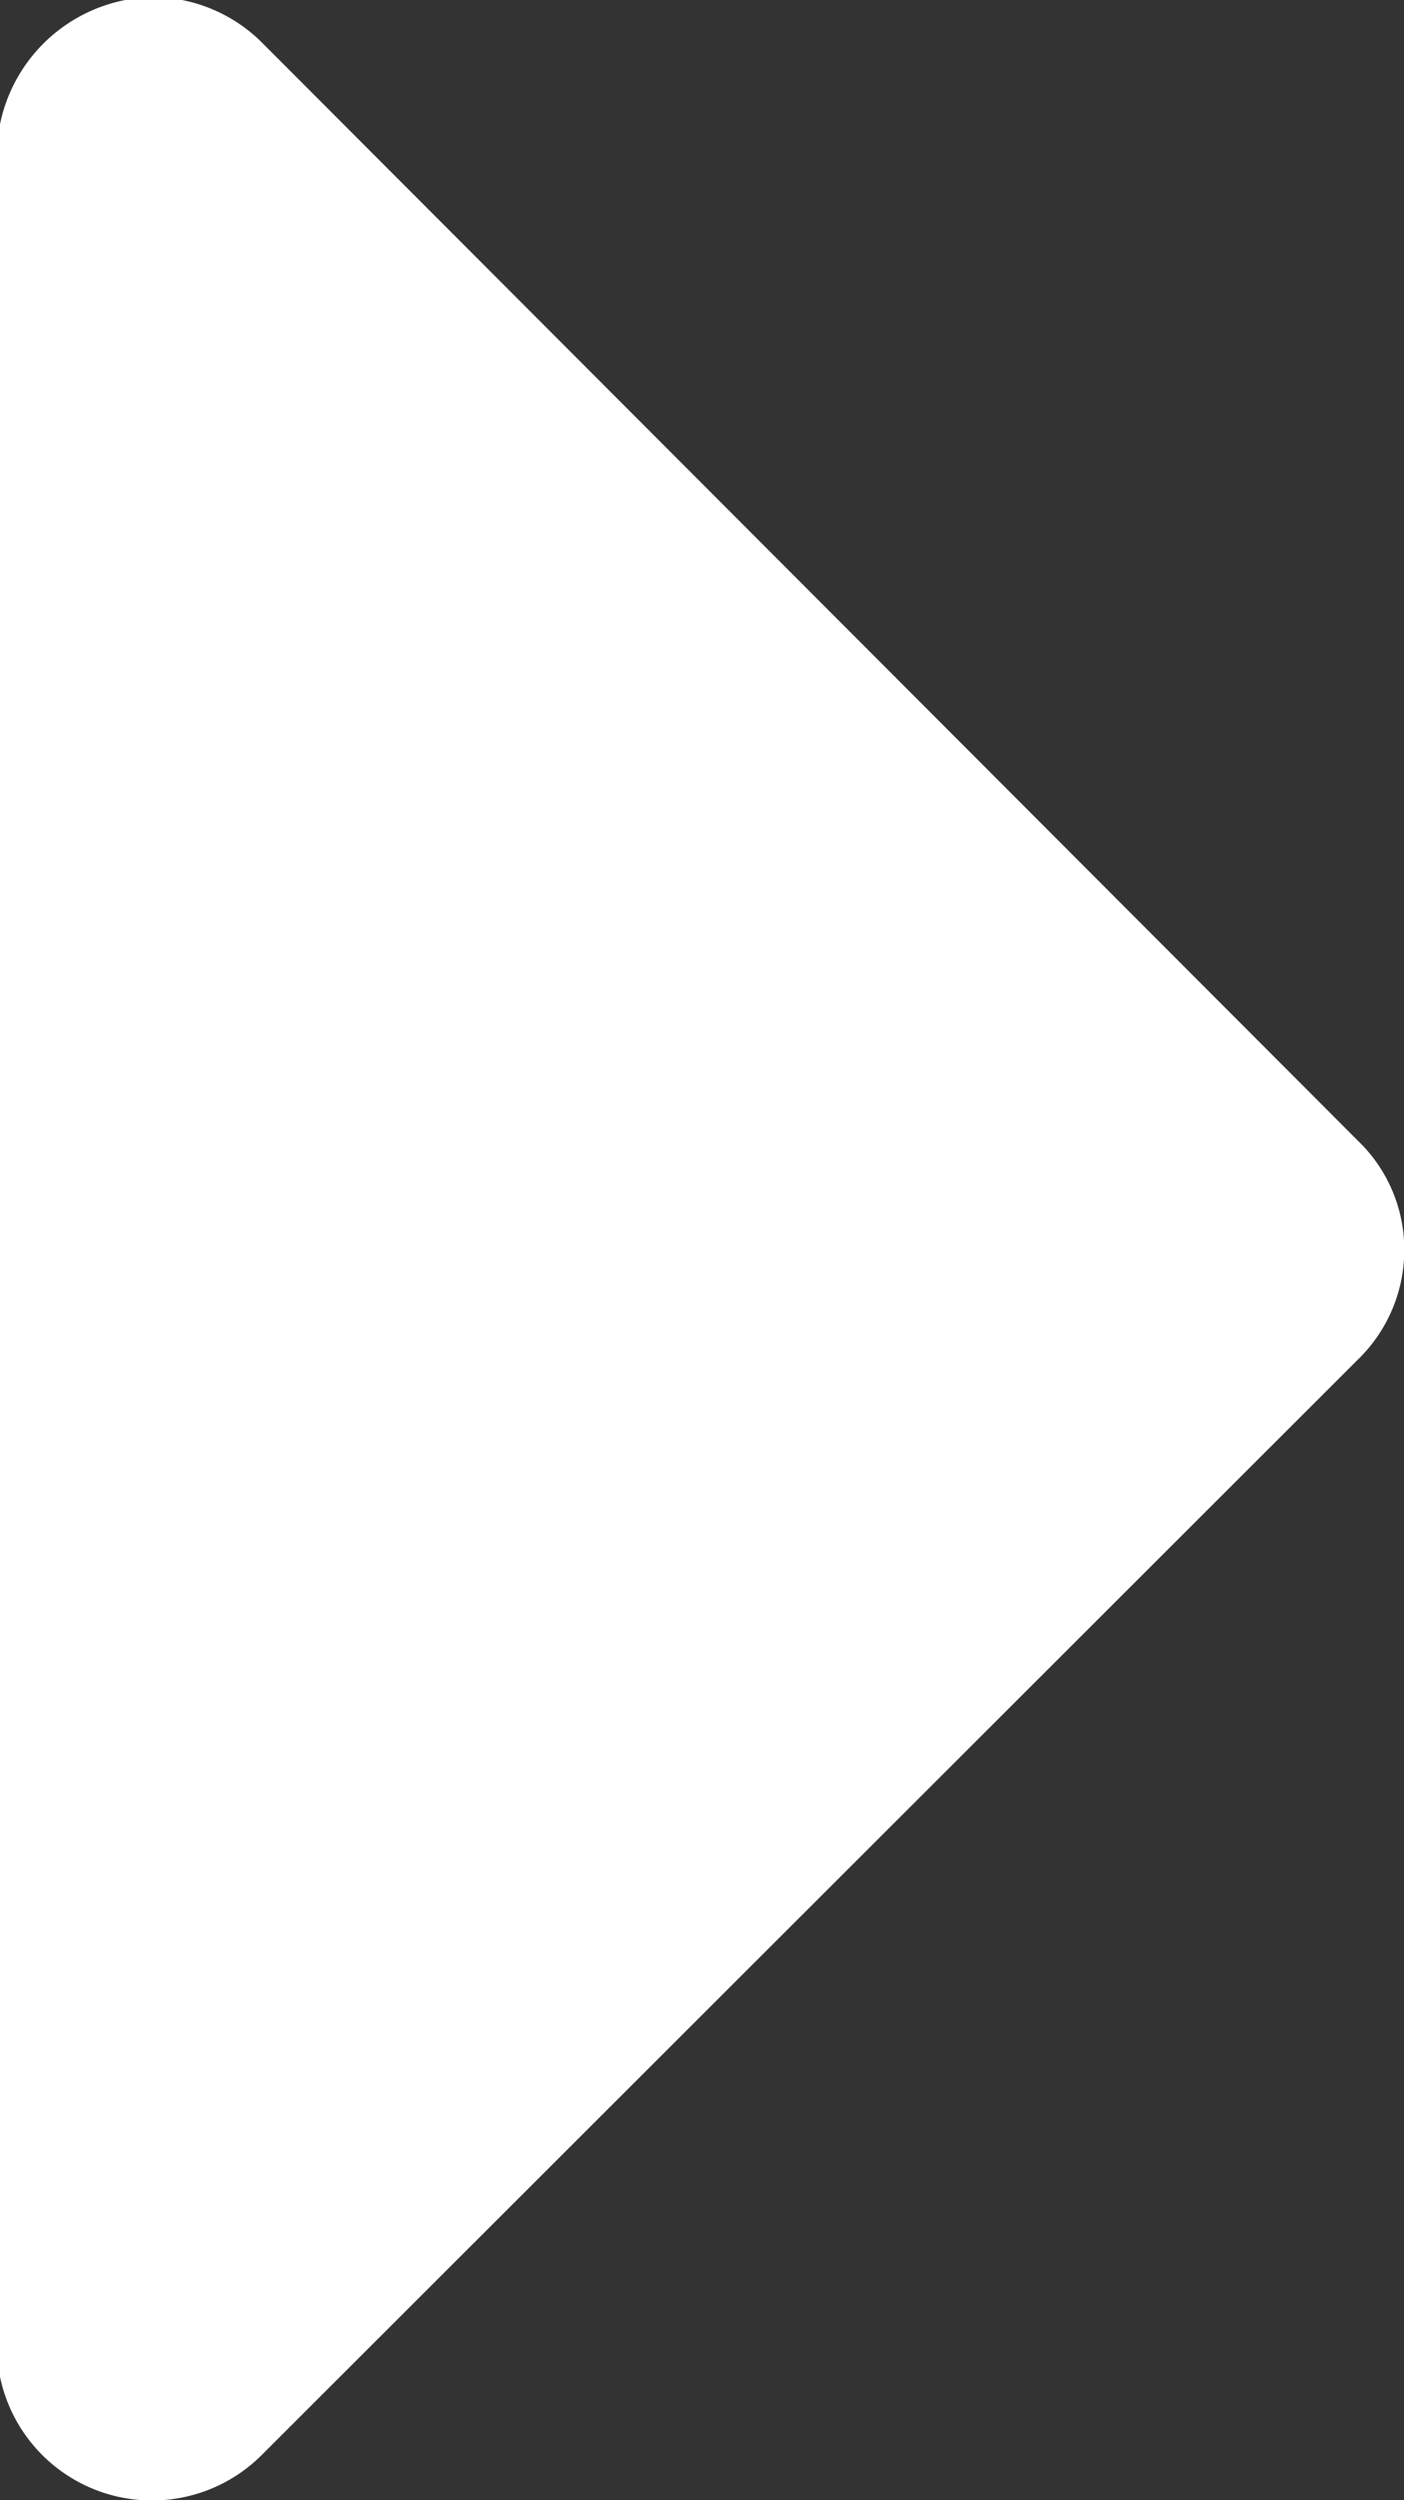 <svg xmlns="http://www.w3.org/2000/svg" width="4.813" height="8.57" viewBox="0 0 4.813 8.57">
  <rect x="0" y="0" width="4.813" height="8.57" fill="#333333" stroke="none"/>
  <defs>
    <style>
      .cls-1 {
        fill: #fff;
        fill-rule: evenodd;
      }
    </style>
  </defs>
  <path id="_" data-name="" class="cls-1" d="M839.189,2715.87a0.518,0.518,0,0,0-.159-0.37l-3.753-3.76a0.534,0.534,0,0,0-.377-0.16,0.545,0.545,0,0,0-.536.54v7.51a0.532,0.532,0,0,0,.913.37l3.753-3.75A0.524,0.524,0,0,0,839.189,2715.87Z" transform="translate(-834.375 -2711.59)"/>
</svg>
